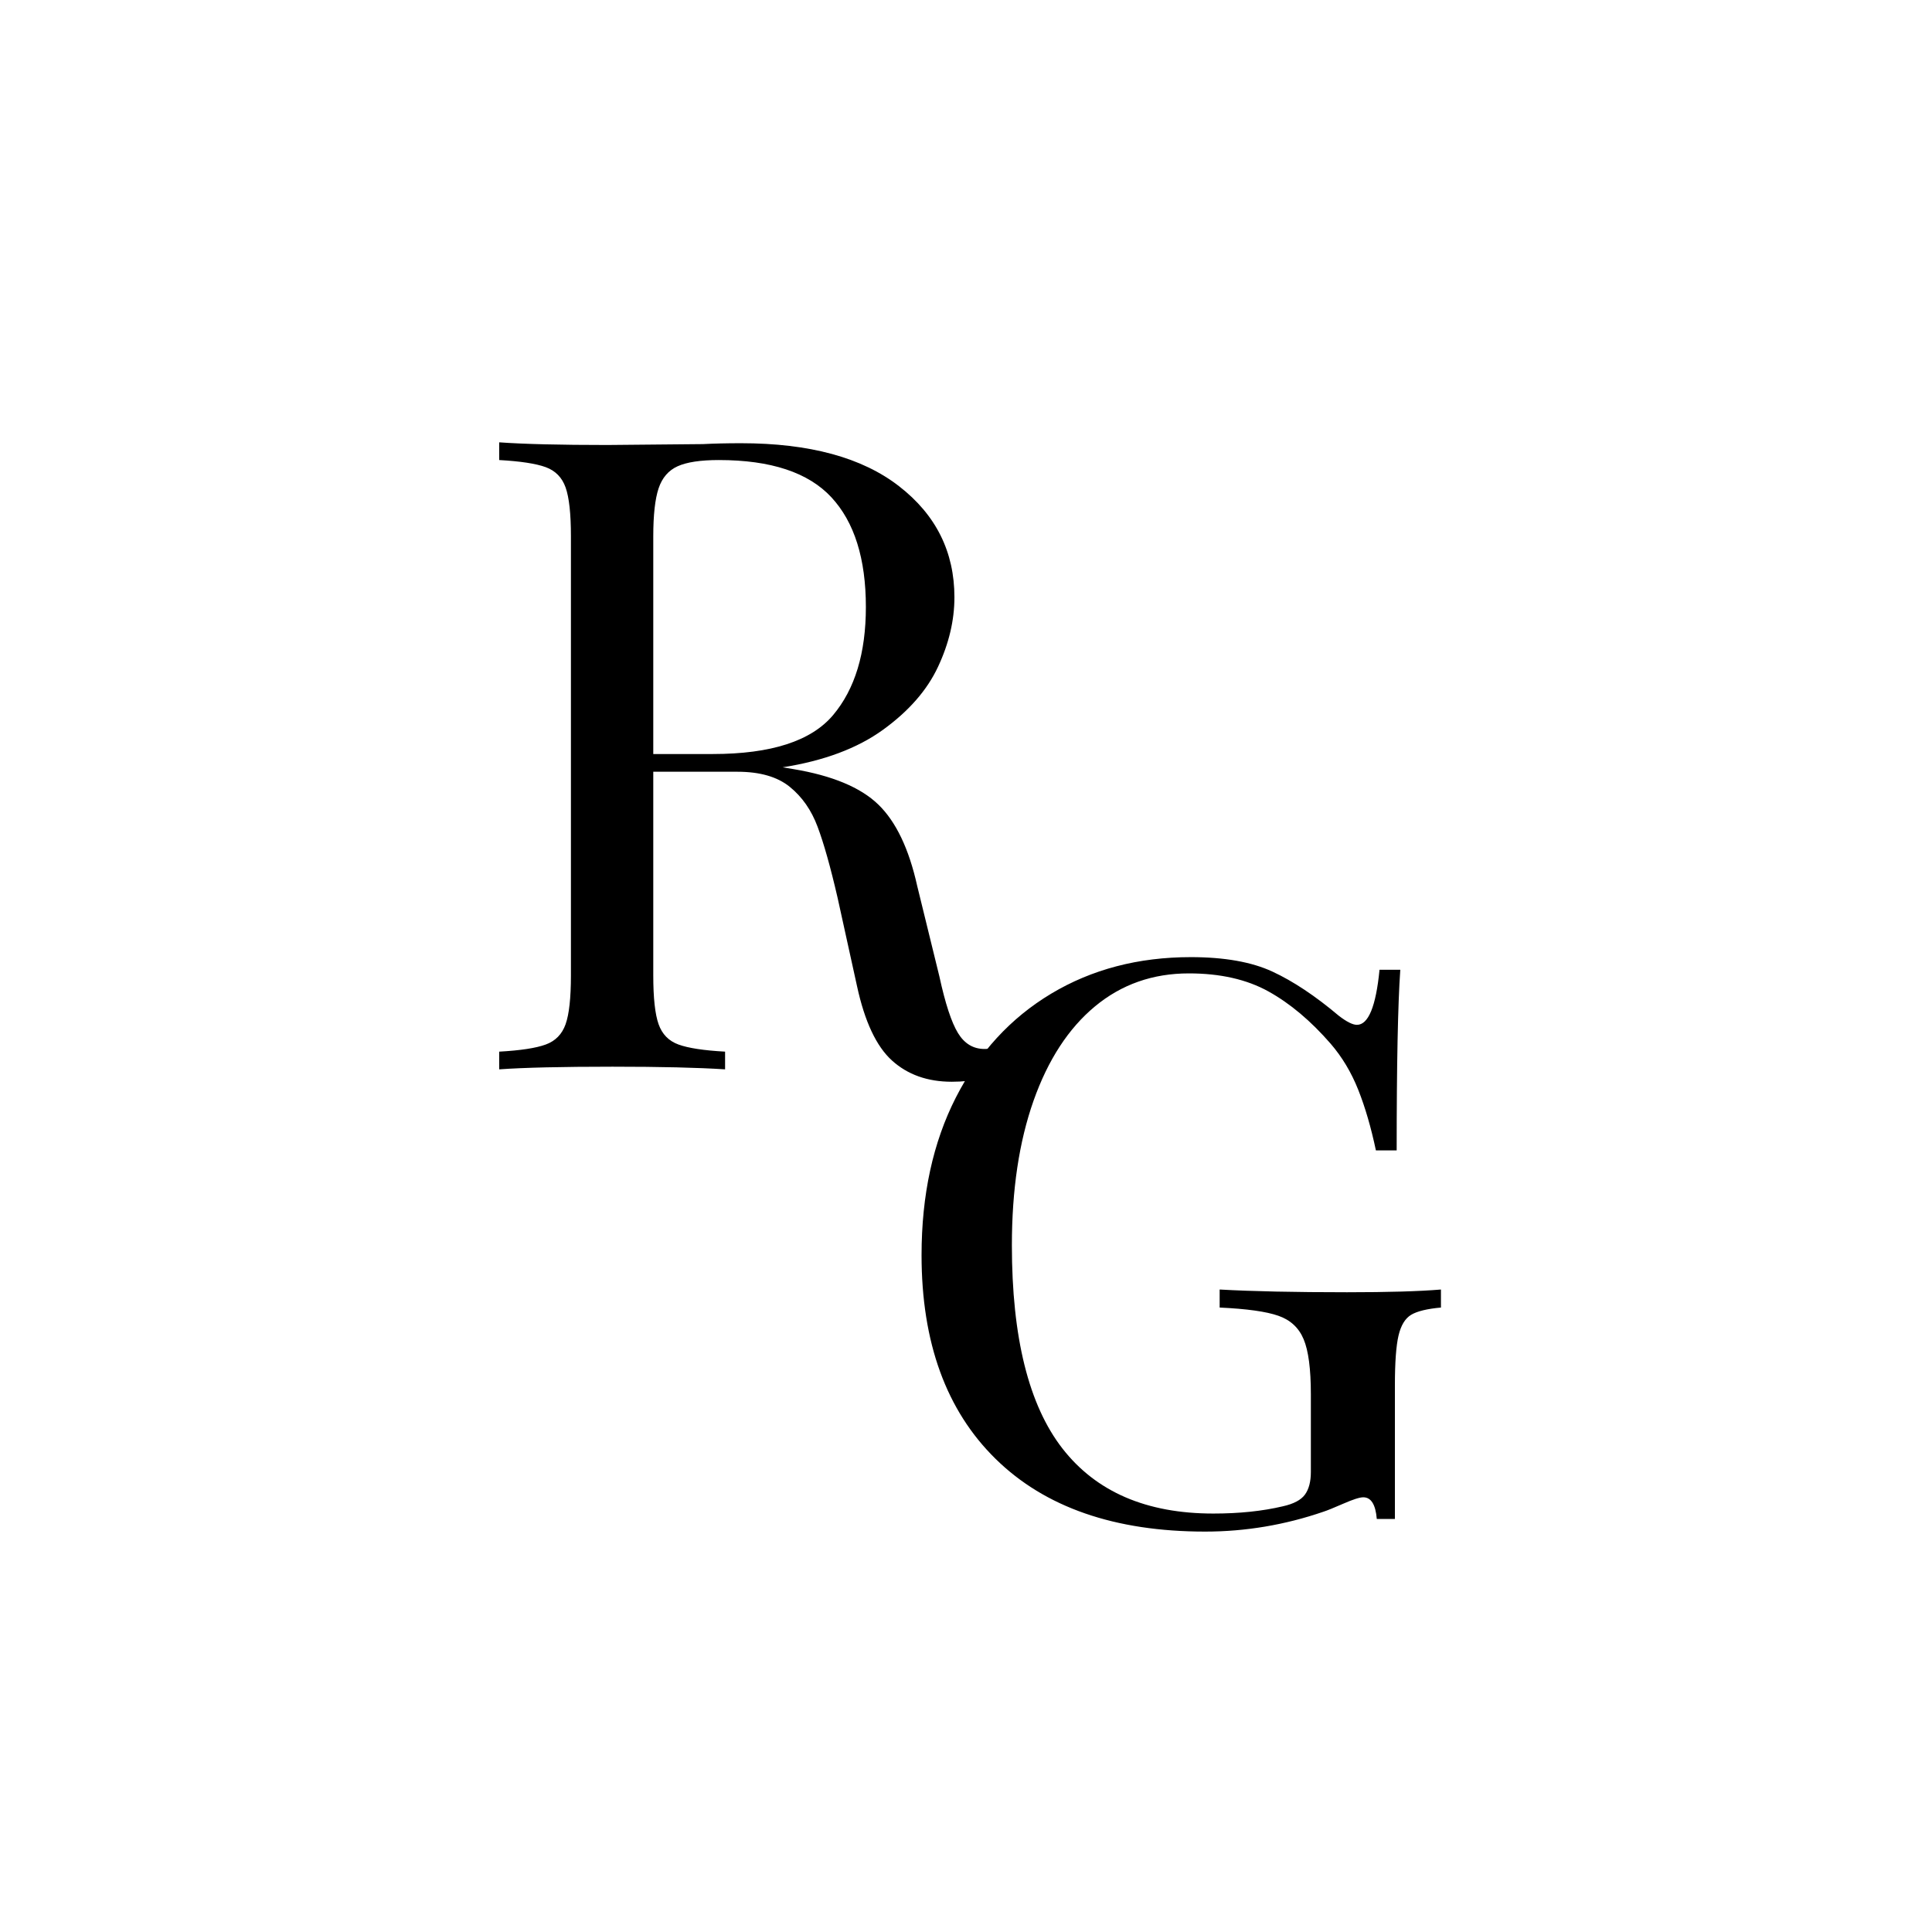 <?xml version="1.0" encoding="UTF-8"?>
<svg data-bbox="96.894 85.857 182.793 211.422" height="500" viewBox="0 0 375 375" width="500" xmlns="http://www.w3.org/2000/svg" data-type="shape">
    <g>
        <path d="M203.128 198.966c-2.637 3.899-5.273 6.703-7.906 8.422q-3.957 2.578-10.484 2.578-7.05 0-11.61-4.125-4.548-4.125-6.781-14.437l-3.781-17.188q-2.064-8.934-3.875-13.75-1.798-4.827-5.407-7.75c-2.406-1.945-5.789-2.922-10.14-2.922H126.8v39.547q0 6.535 1.031 9.453c.688 1.95 1.977 3.266 3.875 3.953 1.895.688 4.907 1.149 9.032 1.375v3.438q-7.91-.516-21.844-.516-14.783 0-22 .516v-3.437q6.187-.342 9.015-1.375 2.843-1.03 3.875-3.954 1.032-2.918 1.032-9.453v-85.265q0-6.529-1.032-9.453-1.032-2.92-3.875-3.954-2.828-1.03-9.015-1.375v-3.437q7.217.516 20.968.516l18.579-.172q3.264-.172 7.39-.172 19.936 0 30.672 8.344c7.164 5.554 10.75 12.742 10.75 21.562q0 6.703-3.187 13.5-3.175 6.784-10.657 12.203-7.47 5.41-19.5 7.297l2.063.344q11.343 1.892 16.5 6.875 5.155 4.987 7.562 15.828l4.297 17.531c1.145 5.274 2.348 8.938 3.61 11q1.886 3.094 5.156 3.094c1.945 0 3.578-.516 4.89-1.547 1.32-1.031 2.844-2.691 4.563-4.984ZM139.534 89.294c-3.554 0-6.218.403-8 1.204q-2.67 1.204-3.703 4.296-1.03 3.095-1.031 9.282v42.28h11.531q17.014.001 23.375-7.562 6.36-7.56 6.36-20.968 0-14.093-6.703-21.313-6.706-7.218-21.829-7.219m0 0"/>
        <path d="M231.125 185.778q9.81 0 15.86 2.813 6.045 2.8 12.89 8.578 2.28 1.751 3.5 1.75 3.34 0 4.39-10.688h4.032q-.704 9.984-.704 35.063h-4.03q-1.407-6.67-3.423-11.75-2.015-5.076-5.343-8.938-5.784-6.668-12.094-10.172-6.316-3.499-15.438-3.5-10.517.001-18.234 6.407-7.705 6.393-11.922 18.312c-2.805 7.95-4.203 17.297-4.203 28.047q0 26.832 9.813 39.453 9.827 12.626 29.28 12.625 7.548 0 13.5-1.406 3.154-.702 4.298-2.281c.757-1.051 1.14-2.508 1.14-4.375v-15.079q0-7.373-1.406-10.703c-.93-2.218-2.562-3.734-4.906-4.547q-3.504-1.23-11.39-1.593v-3.5q9.467.532 24.718.531 11.917 0 18.234-.531v3.5c-2.687.242-4.617.71-5.781 1.406q-1.75 1.05-2.453 4.031-.703 2.986-.703 9.64v25.954h-3.516q-.345-4.202-2.625-4.203c-.7 0-1.984.414-3.86 1.234q-2.799 1.221-3.859 1.563c-7.48 2.57-15.136 3.86-22.968 3.86q-26.299 0-40.672-14.11c-9.586-9.406-14.375-22.586-14.375-39.547 0-11.688 2.219-21.883 6.656-30.594q6.668-13.06 18.5-20.156 11.842-7.092 27.094-7.094m0 0"/>
    </g>
</svg>
